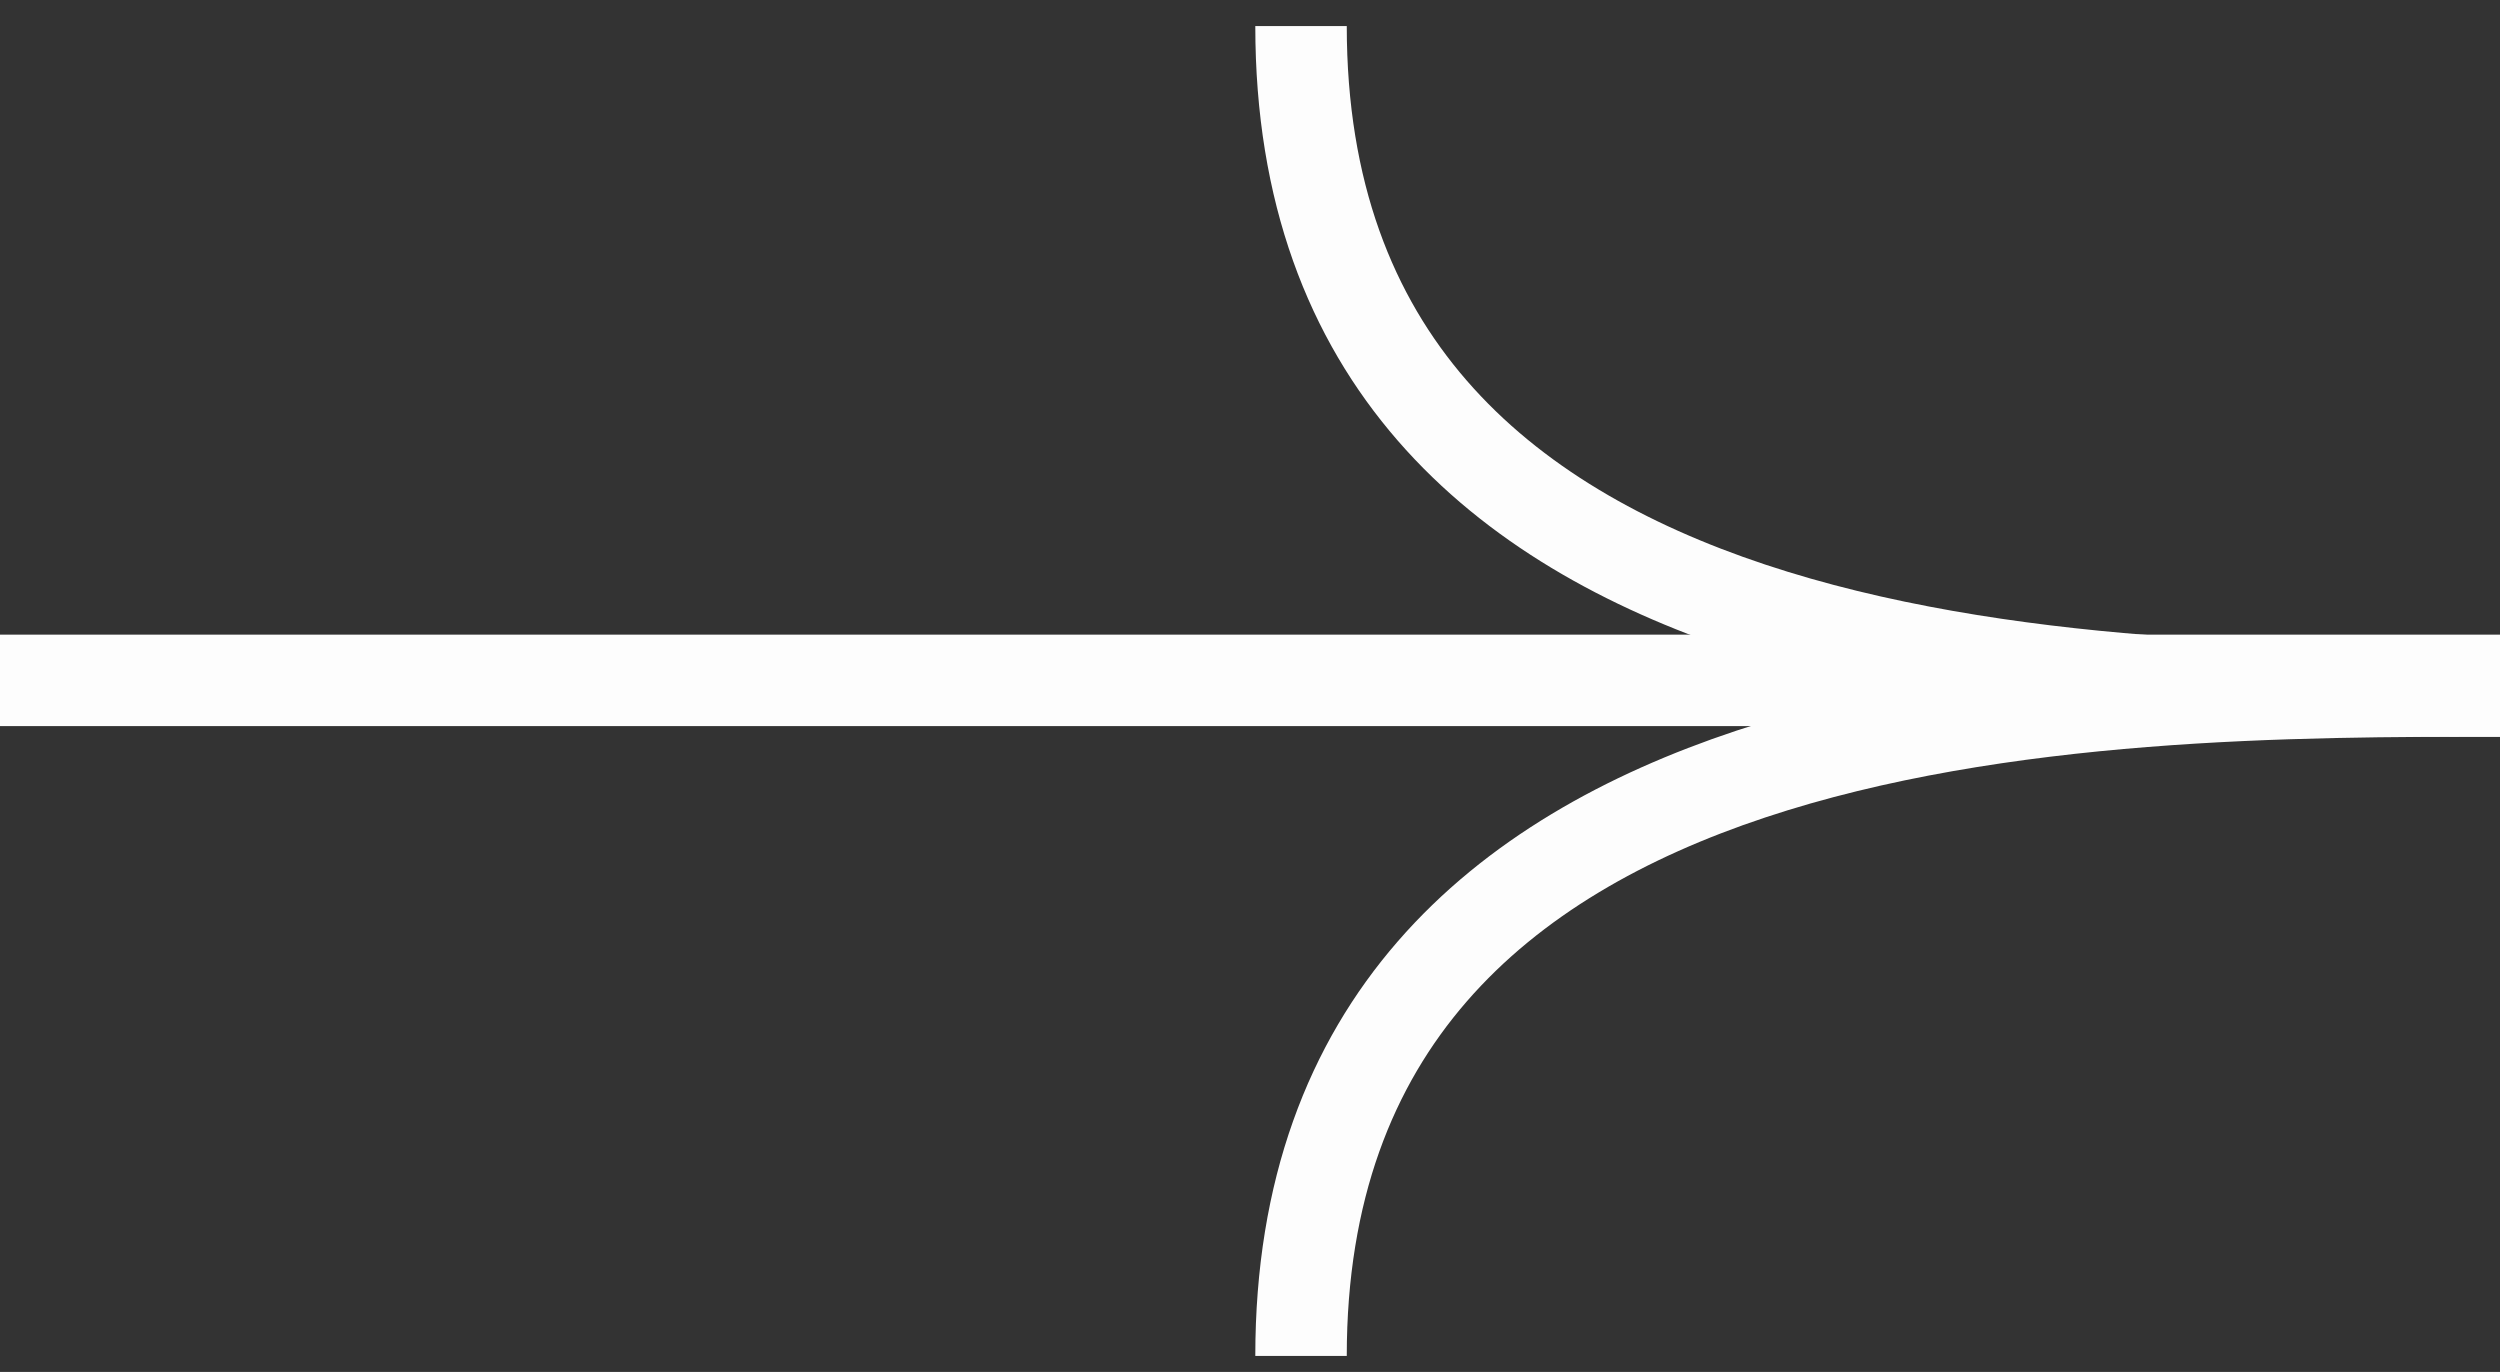 <?xml version="1.0" encoding="UTF-8"?> <svg xmlns="http://www.w3.org/2000/svg" width="82" height="45" viewBox="0 0 82 45" fill="none"><rect x="0" y="0" width="82" height="45" fill="#333333" stroke="none"/> <line x1="1.31366e-07" y1="22.316" x2="82" y2="22.316" stroke="#FDFDFD" stroke-width="3"></line> <path d="M82 22.665C68.891 22.665 42.674 22.665 42.674 44.475" stroke="#FDFDFD" stroke-width="3"></path> <path d="M82 22.666C68.891 22.666 42.674 22.666 42.674 0.856" stroke="#FDFDFD" stroke-width="3"></path> </svg> 
